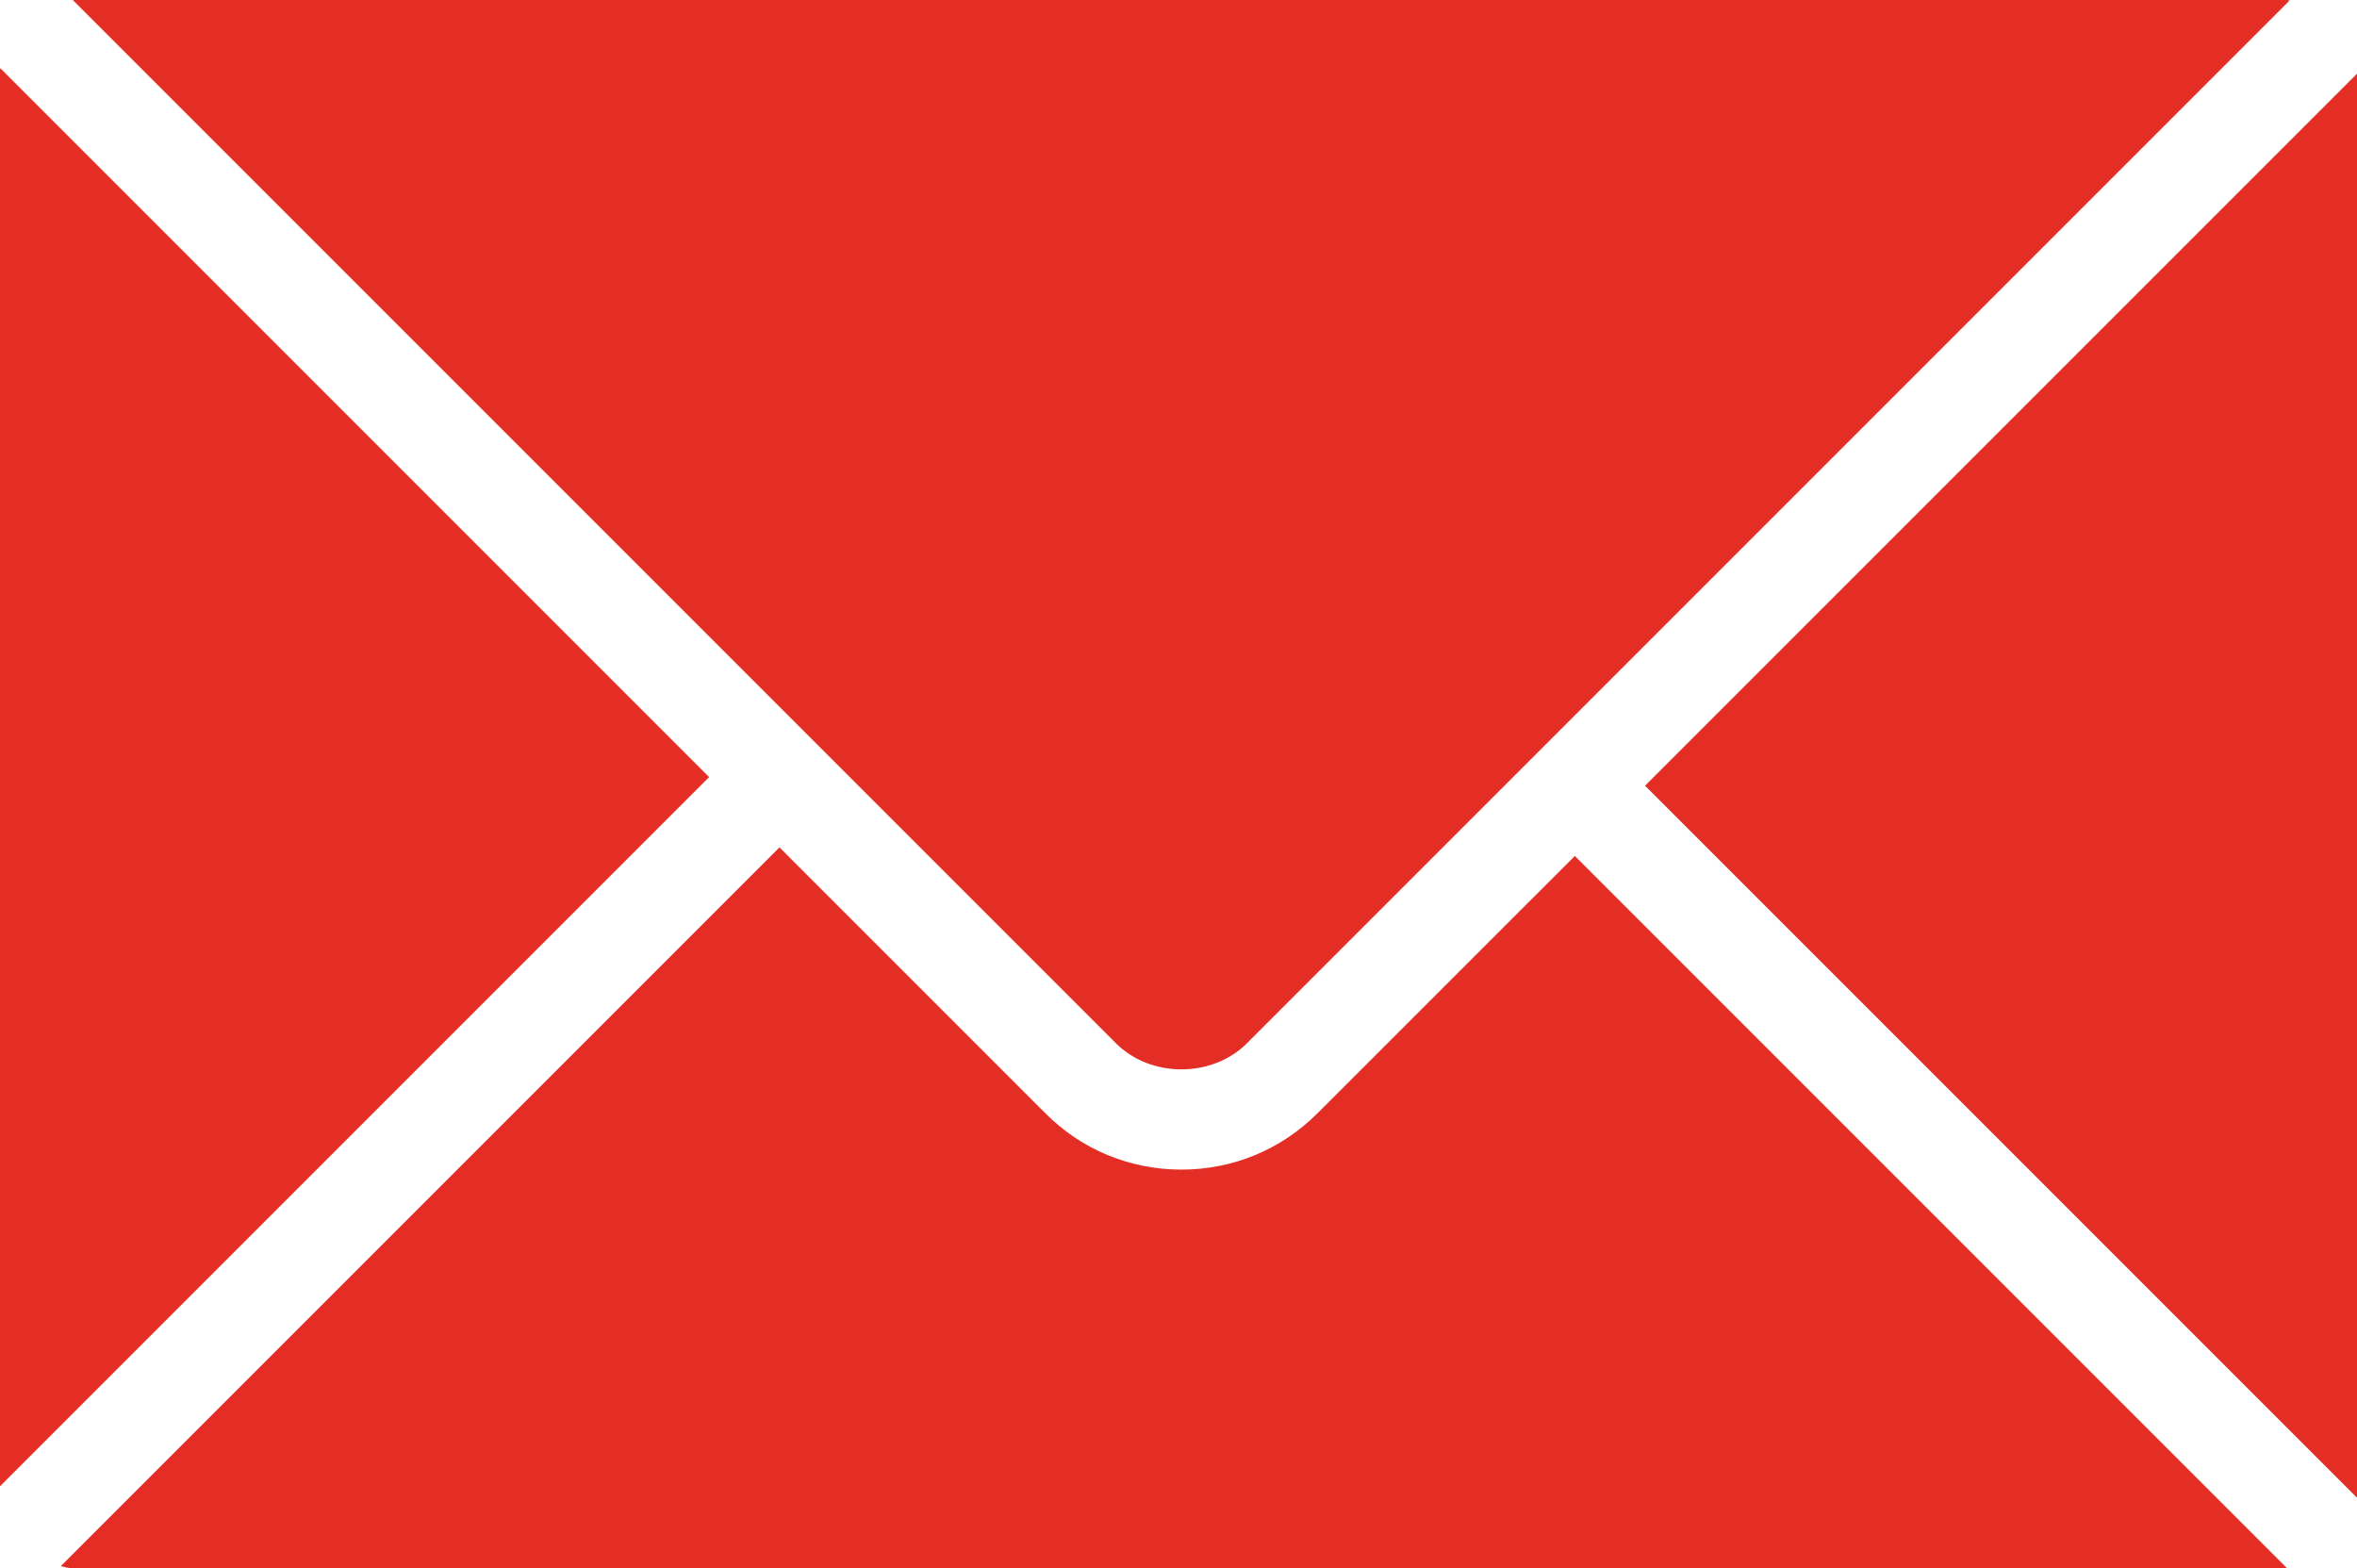 <?xml version="1.0" encoding="UTF-8"?> <svg xmlns="http://www.w3.org/2000/svg" viewBox="1968.9 2479.312 62.2 41.376" width="62.2" height="41.376"><path fill="#e42d25" stroke="none" fill-opacity="1" stroke-width="1" stroke-opacity="1" color="rgb(51, 51, 51)" font-size-adjust="none" id="tSvg214cb66e5a" title="Path 1" d="M 2012.312 2500.044 C 2018.575 2506.307 2024.837 2512.57 2031.1 2518.832 C 2031.1 2506.307 2031.1 2493.782 2031.1 2481.257C 2024.837 2487.52 2018.575 2493.782 2012.312 2500.044Z"></path><path fill="#e42d25" stroke="none" fill-opacity="1" stroke-width="1" stroke-opacity="1" color="rgb(51, 51, 51)" font-size-adjust="none" id="tSvg10209eacd87" title="Path 2" d="M 2001.805 2506.842 C 2010.977 2497.67 2020.15 2488.498 2029.322 2479.325 C 2029.3 2479.324 2029.281 2479.312 2029.259 2479.312 C 2009.779 2479.312 1990.3 2479.312 1970.82 2479.312 C 1979.996 2488.488 1989.172 2497.664 1998.348 2506.84C 1999.265 2507.76 2000.888 2507.759 2001.805 2506.842Z"></path><path fill="#e42d25" stroke="none" fill-opacity="1" stroke-width="1" stroke-opacity="1" color="rgb(51, 51, 51)" font-size-adjust="none" id="tSvg8954172b30" title="Path 3" d="M 2003.661 2508.695 C 2002.706 2509.648 2001.435 2510.175 2000.078 2510.175 C 1998.72 2510.175 1997.447 2509.65 1996.493 2508.695 C 1994.152 2506.354 1991.811 2504.013 1989.47 2501.672 C 1983.148 2507.995 1976.825 2514.317 1970.503 2520.639 C 1970.585 2520.65 1970.658 2520.687 1970.743 2520.687 C 1990.244 2520.687 2009.746 2520.687 2029.247 2520.687 C 2022.984 2514.425 2016.722 2508.162 2010.459 2501.899C 2008.193 2504.165 2005.927 2506.43 2003.661 2508.695Z"></path><path fill="#e42d25" stroke="none" fill-opacity="1" stroke-width="1" stroke-opacity="1" color="rgb(51, 51, 51)" font-size-adjust="none" id="tSvg14de6327823" title="Path 4" d="M 1968.908 2481.112 C 1968.908 2481.127 1968.9 2481.139 1968.9 2481.153 C 1968.9 2493.612 1968.9 2506.071 1968.9 2518.53 C 1975.138 2512.293 1981.375 2506.055 1987.613 2499.817C 1981.378 2493.582 1975.143 2487.347 1968.908 2481.112Z"></path><defs></defs></svg> 